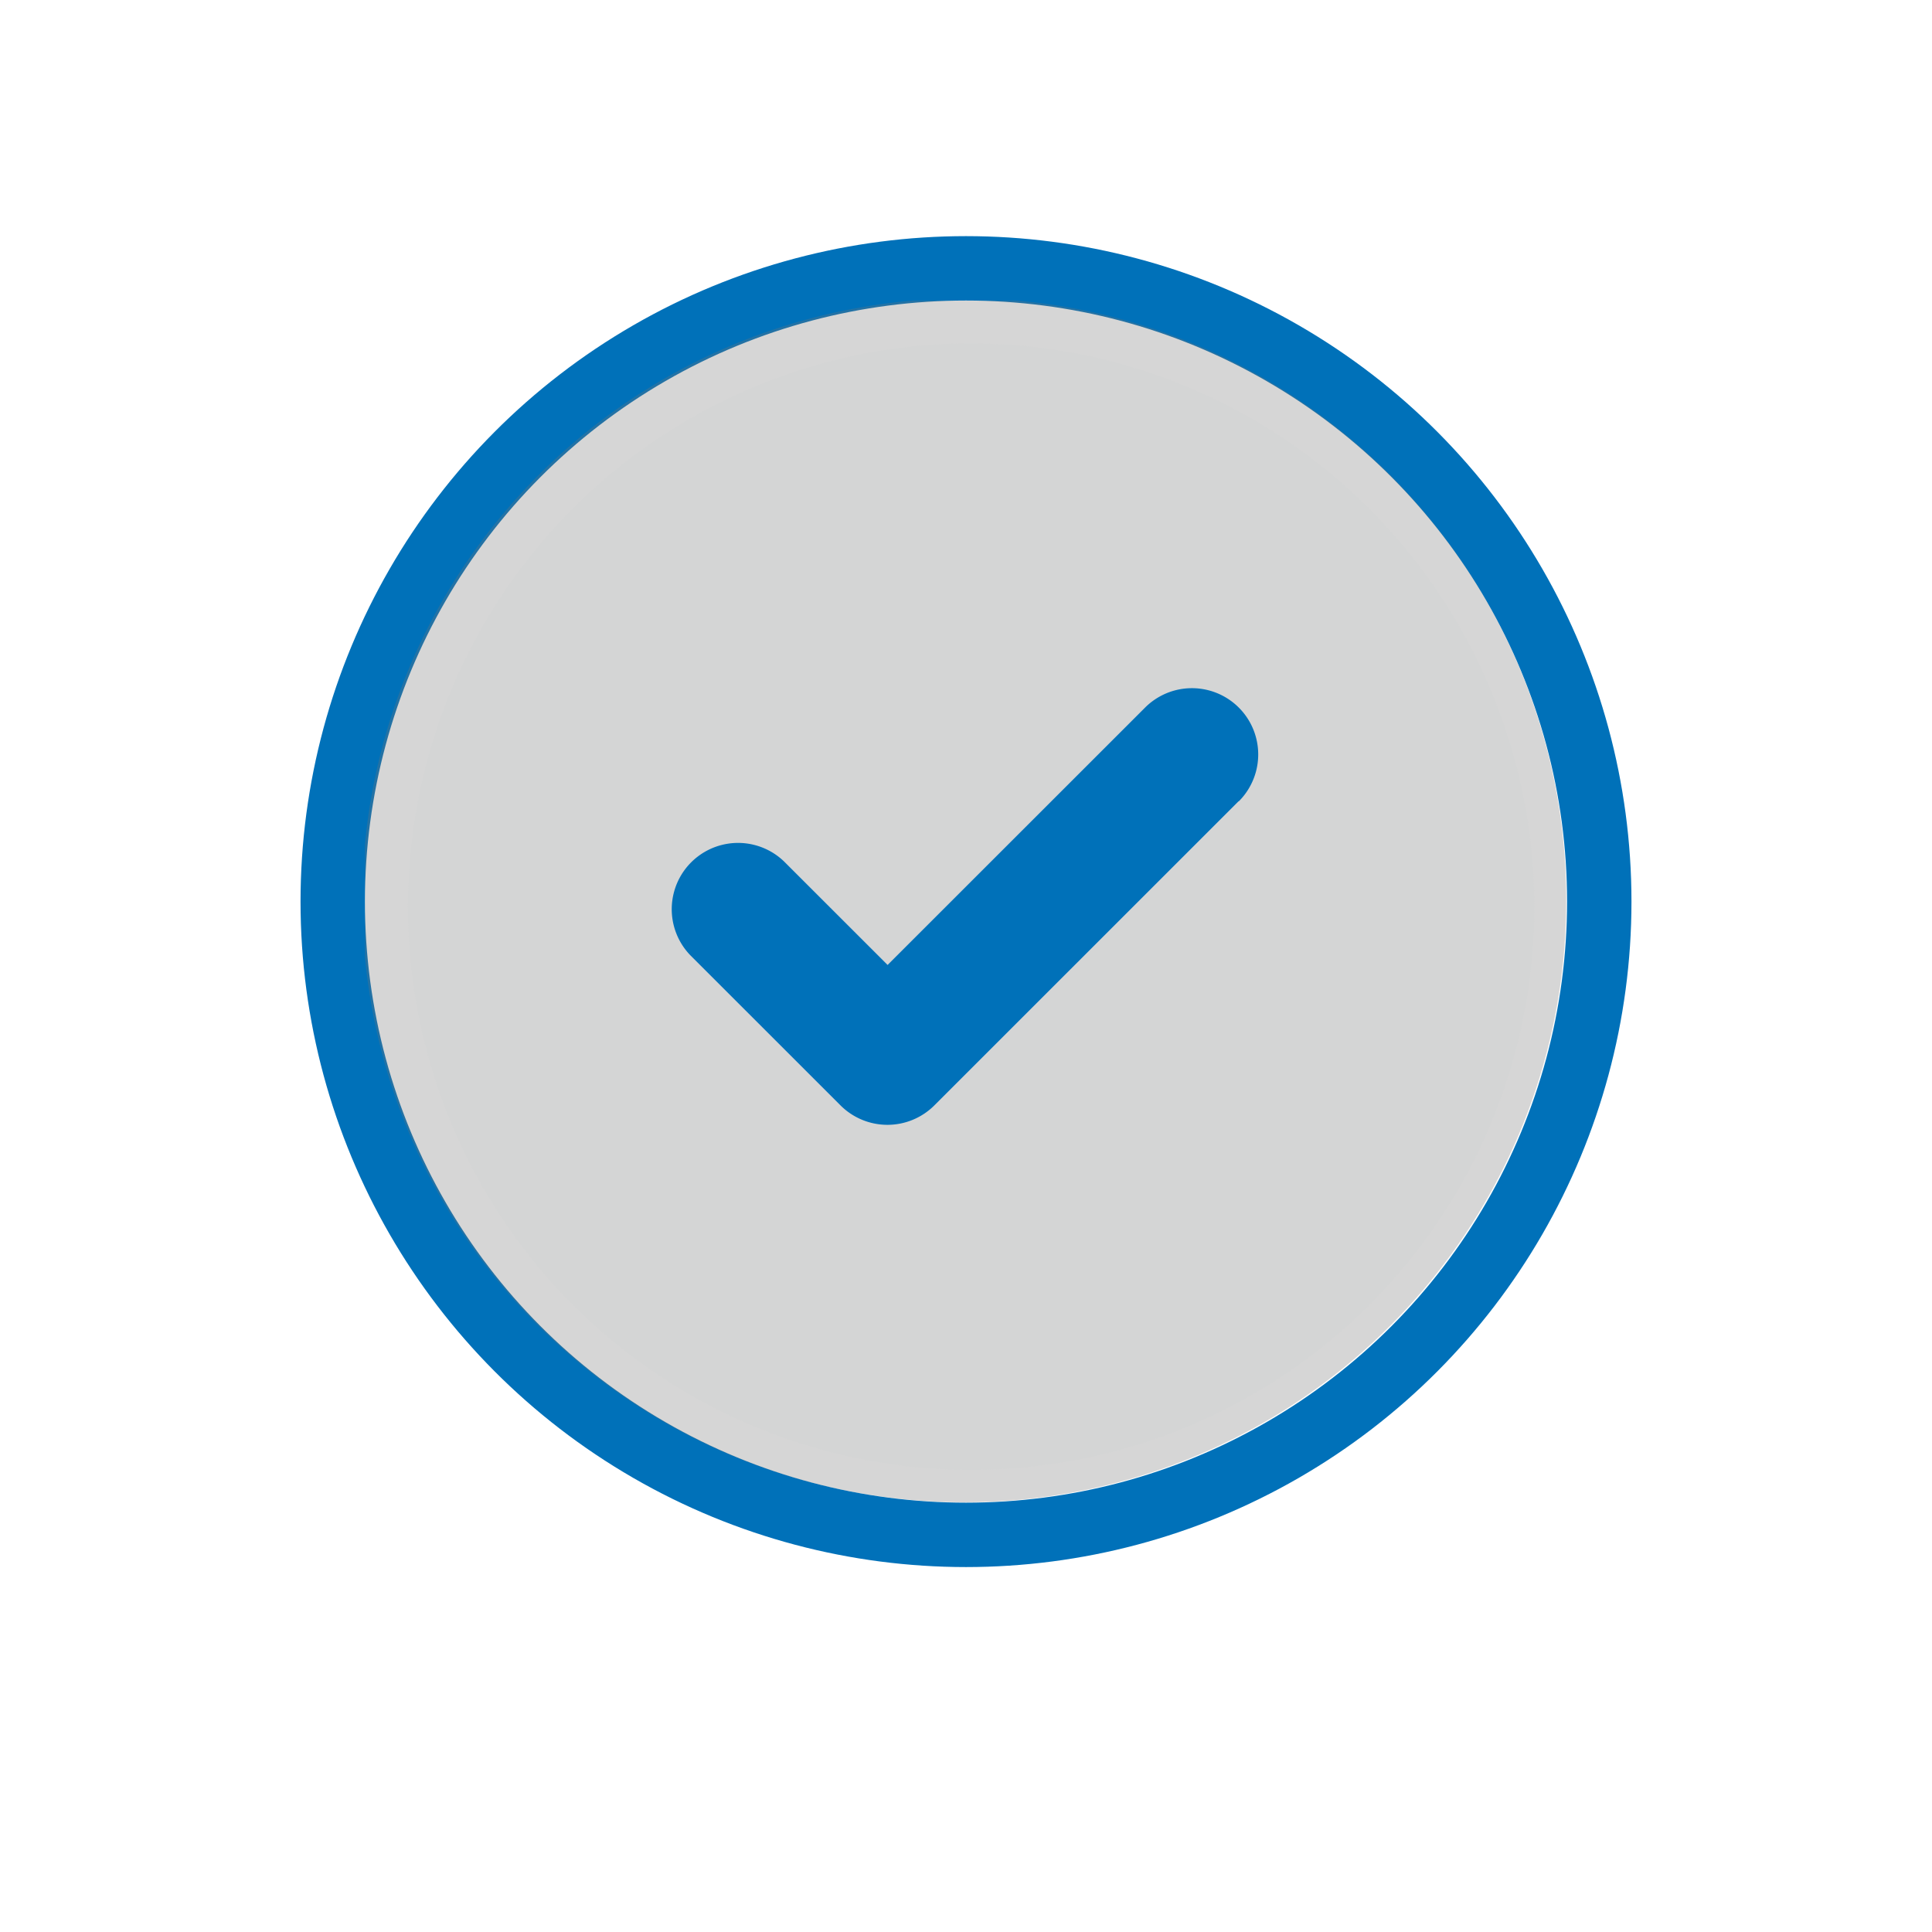 <svg xmlns="http://www.w3.org/2000/svg" xmlns:xlink="http://www.w3.org/1999/xlink" width="90" height="90" viewBox="0 0 90 90">
  <defs>
    <filter id="Ellipse_1" x="0" y="0" width="90" height="90" filterUnits="userSpaceOnUse">
      <feOffset dy="3" input="SourceAlpha"/>
      <feGaussianBlur stdDeviation="3" result="blur"/>
      <feFlood flood-opacity="0.161"/>
      <feComposite operator="in" in2="blur"/>
      <feComposite in="SourceGraphic"/>
    </filter>
    <clipPath id="clip-path">
      <rect id="Rectangle_397" data-name="Rectangle 397" width="57" height="57" fill="none"/>
    </clipPath>
  </defs>
  <g id="Group_1389" data-name="Group 1389" transform="translate(-69 6)">
    <g id="Group_1382" data-name="Group 1382" transform="translate(78 0)">
      <g id="Group_1377" data-name="Group 1377">
        <g id="Group_1267" data-name="Group 1267">
          <g id="Group_1264" data-name="Group 1264">
            <g id="Group_1261" data-name="Group 1261">
              <g id="Group_55" data-name="Group 55">
                <g transform="matrix(1, 0, 0, 1, -9, -6)" filter="url(#Ellipse_1)">
                  <circle id="Ellipse_1-2" data-name="Ellipse 1" cx="36" cy="36" r="36" transform="translate(9 6)" fill="#fff"/>
                </g>
                <g id="Ellipse_2" data-name="Ellipse 2" transform="translate(5 5)" fill="none" stroke="#0071b9" stroke-width="3">
                  <circle cx="31" cy="31" r="31" stroke="none"/>
                  <circle cx="31" cy="31" r="29.5" fill="none"/>
                </g>
              </g>
            </g>
            <g id="Group_1262" data-name="Group 1262" transform="translate(8 8)">
              <g id="Group_849" data-name="Group 849" transform="translate(0 0)" opacity="0.3" style="isolation: isolate">
                <g id="Group_803" data-name="Group 803">
                  <g id="Group_802" data-name="Group 802" clip-path="url(#clip-path)">
                    <path id="Path_292" data-name="Path 292" d="M37.122,9A28.043,28.043,0,1,1,9,37.043,28.082,28.082,0,0,1,37.122,9" transform="translate(-9.125 -9.104)" fill="#747575"/>
                  </g>
                </g>
              </g>
            </g>
          </g>
        </g>
      </g>
      <g id="Group_1380" data-name="Group 1380" transform="translate(10 10)">
        <g id="Group_1379" data-name="Group 1379">
          <g id="Group_1378" data-name="Group 1378">
            <circle id="Ellipse_46" data-name="Ellipse 46" cx="20.5" cy="20.5" r="20.5" transform="translate(6 6.001)" fill="#0071b9"/>
            <path id="Path_474" data-name="Path 474" d="M41,23.633,26.829,37.8a3.091,3.091,0,0,1-4.368,0l-6.992-6.989a3.089,3.089,0,0,1,4.368-4.368l4.816,4.813L36.646,19.268a3.087,3.087,0,1,1,4.368,4.365ZM28.543,2.305A26.236,26.236,0,1,0,54.781,28.543,26.274,26.274,0,0,0,28.543,2.305" transform="translate(-2.305 -2.305)" fill="#d4d5d5"/>
          </g>
        </g>
      </g>
    </g>
  </g>
</svg>
